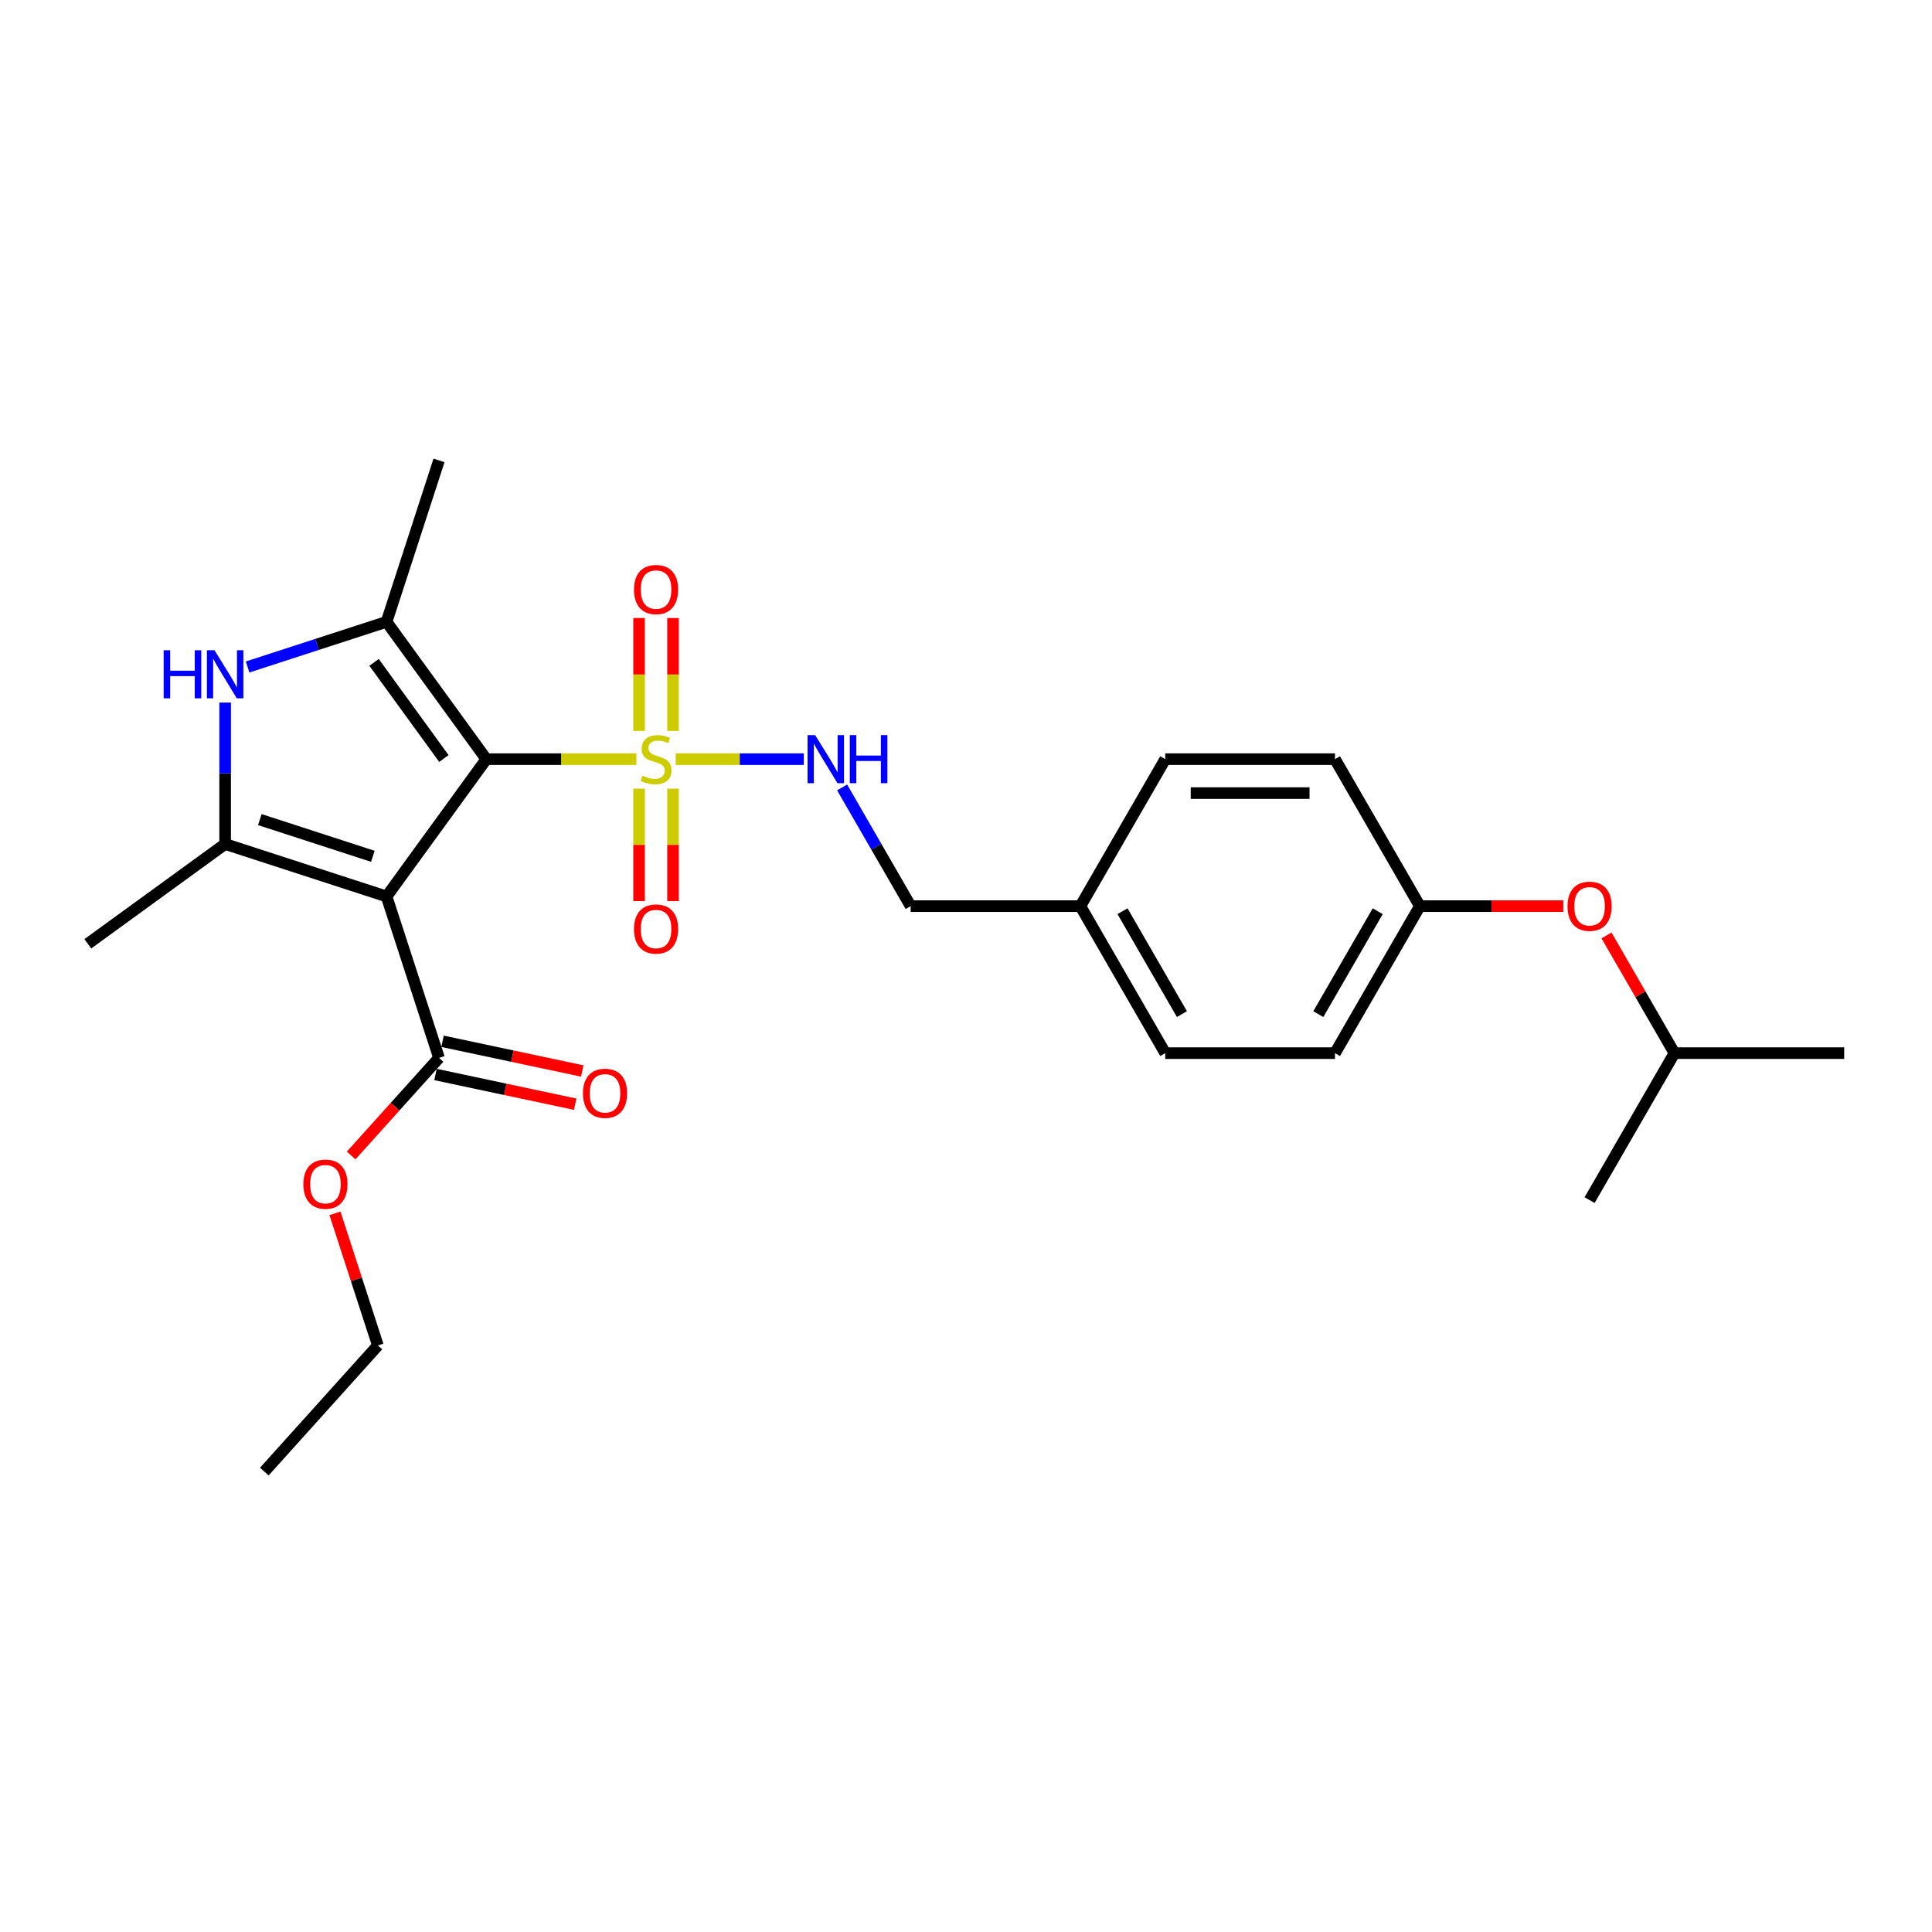 <?xml version='1.0' encoding='iso-8859-1'?>
<svg version='1.1' baseProfile='full'
              xmlns='http://www.w3.org/2000/svg'
                      xmlns:rdkit='http://www.rdkit.org/xml'
                      xmlns:xlink='http://www.w3.org/1999/xlink'
                  xml:space='preserve'
width='1000px' height='1000px' viewBox='0 0 1000 1000'>
<!-- END OF HEADER -->
<rect style='opacity:1.0;fill:#FFFFFF;stroke:none' width='1000' height='1000' x='0' y='0'> </rect>
<path class='bond-0' d='M 251.721,392.936 L 200.082,464.01' style='fill:none;fill-rule:evenodd;stroke:#000000;stroke-width:6px;stroke-linecap:butt;stroke-linejoin:miter;stroke-opacity:1' />
<path class='bond-1' d='M 251.721,392.936 L 290.561,392.936' style='fill:none;fill-rule:evenodd;stroke:#000000;stroke-width:6px;stroke-linecap:butt;stroke-linejoin:miter;stroke-opacity:1' />
<path class='bond-1' d='M 290.561,392.936 L 329.401,392.936' style='fill:none;fill-rule:evenodd;stroke:#CCCC00;stroke-width:6px;stroke-linecap:butt;stroke-linejoin:miter;stroke-opacity:1' />
<path class='bond-2' d='M 251.721,392.936 L 200.082,321.861' style='fill:none;fill-rule:evenodd;stroke:#000000;stroke-width:6px;stroke-linecap:butt;stroke-linejoin:miter;stroke-opacity:1' />
<path class='bond-2' d='M 229.76,392.602 L 193.613,342.85' style='fill:none;fill-rule:evenodd;stroke:#000000;stroke-width:6px;stroke-linecap:butt;stroke-linejoin:miter;stroke-opacity:1' />
<path class='bond-3' d='M 200.082,464.01 L 116.529,436.862' style='fill:none;fill-rule:evenodd;stroke:#000000;stroke-width:6px;stroke-linecap:butt;stroke-linejoin:miter;stroke-opacity:1' />
<path class='bond-3' d='M 192.979,443.228 L 134.492,424.224' style='fill:none;fill-rule:evenodd;stroke:#000000;stroke-width:6px;stroke-linecap:butt;stroke-linejoin:miter;stroke-opacity:1' />
<path class='bond-5' d='M 200.082,464.01 L 227.23,547.564' style='fill:none;fill-rule:evenodd;stroke:#000000;stroke-width:6px;stroke-linecap:butt;stroke-linejoin:miter;stroke-opacity:1' />
<path class='bond-6' d='M 349.748,392.936 L 382.899,392.936' style='fill:none;fill-rule:evenodd;stroke:#CCCC00;stroke-width:6px;stroke-linecap:butt;stroke-linejoin:miter;stroke-opacity:1' />
<path class='bond-6' d='M 382.899,392.936 L 416.05,392.936' style='fill:none;fill-rule:evenodd;stroke:#0000FF;stroke-width:6px;stroke-linecap:butt;stroke-linejoin:miter;stroke-opacity:1' />
<path class='bond-7' d='M 330.789,408.205 L 330.789,437.299' style='fill:none;fill-rule:evenodd;stroke:#CCCC00;stroke-width:6px;stroke-linecap:butt;stroke-linejoin:miter;stroke-opacity:1' />
<path class='bond-7' d='M 330.789,437.299 L 330.789,466.394' style='fill:none;fill-rule:evenodd;stroke:#FF0000;stroke-width:6px;stroke-linecap:butt;stroke-linejoin:miter;stroke-opacity:1' />
<path class='bond-7' d='M 348.359,408.205 L 348.359,437.299' style='fill:none;fill-rule:evenodd;stroke:#CCCC00;stroke-width:6px;stroke-linecap:butt;stroke-linejoin:miter;stroke-opacity:1' />
<path class='bond-7' d='M 348.359,437.299 L 348.359,466.394' style='fill:none;fill-rule:evenodd;stroke:#FF0000;stroke-width:6px;stroke-linecap:butt;stroke-linejoin:miter;stroke-opacity:1' />
<path class='bond-8' d='M 348.359,378.335 L 348.359,349.108' style='fill:none;fill-rule:evenodd;stroke:#CCCC00;stroke-width:6px;stroke-linecap:butt;stroke-linejoin:miter;stroke-opacity:1' />
<path class='bond-8' d='M 348.359,349.108 L 348.359,319.881' style='fill:none;fill-rule:evenodd;stroke:#FF0000;stroke-width:6px;stroke-linecap:butt;stroke-linejoin:miter;stroke-opacity:1' />
<path class='bond-8' d='M 330.789,378.335 L 330.789,349.108' style='fill:none;fill-rule:evenodd;stroke:#CCCC00;stroke-width:6px;stroke-linecap:butt;stroke-linejoin:miter;stroke-opacity:1' />
<path class='bond-8' d='M 330.789,349.108 L 330.789,319.881' style='fill:none;fill-rule:evenodd;stroke:#FF0000;stroke-width:6px;stroke-linecap:butt;stroke-linejoin:miter;stroke-opacity:1' />
<path class='bond-4' d='M 200.082,321.861 L 164.122,333.546' style='fill:none;fill-rule:evenodd;stroke:#000000;stroke-width:6px;stroke-linecap:butt;stroke-linejoin:miter;stroke-opacity:1' />
<path class='bond-4' d='M 164.122,333.546 L 128.161,345.23' style='fill:none;fill-rule:evenodd;stroke:#0000FF;stroke-width:6px;stroke-linecap:butt;stroke-linejoin:miter;stroke-opacity:1' />
<path class='bond-14' d='M 200.082,321.861 L 227.23,238.308' style='fill:none;fill-rule:evenodd;stroke:#000000;stroke-width:6px;stroke-linecap:butt;stroke-linejoin:miter;stroke-opacity:1' />
<path class='bond-15' d='M 116.529,436.862 L 45.455,488.501' style='fill:none;fill-rule:evenodd;stroke:#000000;stroke-width:6px;stroke-linecap:butt;stroke-linejoin:miter;stroke-opacity:1' />
<path class='bond-26' d='M 116.529,436.862 L 116.529,400.254' style='fill:none;fill-rule:evenodd;stroke:#000000;stroke-width:6px;stroke-linecap:butt;stroke-linejoin:miter;stroke-opacity:1' />
<path class='bond-26' d='M 116.529,400.254 L 116.529,363.646' style='fill:none;fill-rule:evenodd;stroke:#0000FF;stroke-width:6px;stroke-linecap:butt;stroke-linejoin:miter;stroke-opacity:1' />
<path class='bond-9' d='M 225.404,556.157 L 261.562,563.843' style='fill:none;fill-rule:evenodd;stroke:#000000;stroke-width:6px;stroke-linecap:butt;stroke-linejoin:miter;stroke-opacity:1' />
<path class='bond-9' d='M 261.562,563.843 L 297.72,571.528' style='fill:none;fill-rule:evenodd;stroke:#FF0000;stroke-width:6px;stroke-linecap:butt;stroke-linejoin:miter;stroke-opacity:1' />
<path class='bond-9' d='M 229.057,538.97 L 265.215,546.656' style='fill:none;fill-rule:evenodd;stroke:#000000;stroke-width:6px;stroke-linecap:butt;stroke-linejoin:miter;stroke-opacity:1' />
<path class='bond-9' d='M 265.215,546.656 L 301.373,554.342' style='fill:none;fill-rule:evenodd;stroke:#FF0000;stroke-width:6px;stroke-linecap:butt;stroke-linejoin:miter;stroke-opacity:1' />
<path class='bond-13' d='M 227.23,547.564 L 204.49,572.819' style='fill:none;fill-rule:evenodd;stroke:#000000;stroke-width:6px;stroke-linecap:butt;stroke-linejoin:miter;stroke-opacity:1' />
<path class='bond-13' d='M 204.49,572.819 L 181.75,598.074' style='fill:none;fill-rule:evenodd;stroke:#FF0000;stroke-width:6px;stroke-linecap:butt;stroke-linejoin:miter;stroke-opacity:1' />
<path class='bond-11' d='M 435.877,407.572 L 453.616,438.296' style='fill:none;fill-rule:evenodd;stroke:#0000FF;stroke-width:6px;stroke-linecap:butt;stroke-linejoin:miter;stroke-opacity:1' />
<path class='bond-11' d='M 453.616,438.296 L 471.354,469.019' style='fill:none;fill-rule:evenodd;stroke:#000000;stroke-width:6px;stroke-linecap:butt;stroke-linejoin:miter;stroke-opacity:1' />
<path class='bond-10' d='M 809.149,469.019 L 772.031,469.019' style='fill:none;fill-rule:evenodd;stroke:#FF0000;stroke-width:6px;stroke-linecap:butt;stroke-linejoin:miter;stroke-opacity:1' />
<path class='bond-10' d='M 772.031,469.019 L 734.913,469.019' style='fill:none;fill-rule:evenodd;stroke:#000000;stroke-width:6px;stroke-linecap:butt;stroke-linejoin:miter;stroke-opacity:1' />
<path class='bond-21' d='M 831.52,484.182 L 849.106,514.642' style='fill:none;fill-rule:evenodd;stroke:#FF0000;stroke-width:6px;stroke-linecap:butt;stroke-linejoin:miter;stroke-opacity:1' />
<path class='bond-21' d='M 849.106,514.642 L 866.692,545.102' style='fill:none;fill-rule:evenodd;stroke:#000000;stroke-width:6px;stroke-linecap:butt;stroke-linejoin:miter;stroke-opacity:1' />
<path class='bond-16' d='M 471.354,469.019 L 559.207,469.019' style='fill:none;fill-rule:evenodd;stroke:#000000;stroke-width:6px;stroke-linecap:butt;stroke-linejoin:miter;stroke-opacity:1' />
<path class='bond-12' d='M 734.913,469.019 L 690.986,545.102' style='fill:none;fill-rule:evenodd;stroke:#000000;stroke-width:6px;stroke-linecap:butt;stroke-linejoin:miter;stroke-opacity:1' />
<path class='bond-12' d='M 713.107,471.646 L 682.359,524.904' style='fill:none;fill-rule:evenodd;stroke:#000000;stroke-width:6px;stroke-linecap:butt;stroke-linejoin:miter;stroke-opacity:1' />
<path class='bond-27' d='M 734.913,469.019 L 690.986,392.936' style='fill:none;fill-rule:evenodd;stroke:#000000;stroke-width:6px;stroke-linecap:butt;stroke-linejoin:miter;stroke-opacity:1' />
<path class='bond-22' d='M 173.372,628.015 L 184.483,662.21' style='fill:none;fill-rule:evenodd;stroke:#FF0000;stroke-width:6px;stroke-linecap:butt;stroke-linejoin:miter;stroke-opacity:1' />
<path class='bond-22' d='M 184.483,662.21 L 195.593,696.404' style='fill:none;fill-rule:evenodd;stroke:#000000;stroke-width:6px;stroke-linecap:butt;stroke-linejoin:miter;stroke-opacity:1' />
<path class='bond-19' d='M 559.207,469.019 L 603.133,392.936' style='fill:none;fill-rule:evenodd;stroke:#000000;stroke-width:6px;stroke-linecap:butt;stroke-linejoin:miter;stroke-opacity:1' />
<path class='bond-20' d='M 559.207,469.019 L 603.133,545.102' style='fill:none;fill-rule:evenodd;stroke:#000000;stroke-width:6px;stroke-linecap:butt;stroke-linejoin:miter;stroke-opacity:1' />
<path class='bond-20' d='M 581.012,471.646 L 611.761,524.904' style='fill:none;fill-rule:evenodd;stroke:#000000;stroke-width:6px;stroke-linecap:butt;stroke-linejoin:miter;stroke-opacity:1' />
<path class='bond-17' d='M 690.986,392.936 L 603.133,392.936' style='fill:none;fill-rule:evenodd;stroke:#000000;stroke-width:6px;stroke-linecap:butt;stroke-linejoin:miter;stroke-opacity:1' />
<path class='bond-17' d='M 677.808,410.506 L 616.311,410.506' style='fill:none;fill-rule:evenodd;stroke:#000000;stroke-width:6px;stroke-linecap:butt;stroke-linejoin:miter;stroke-opacity:1' />
<path class='bond-18' d='M 690.986,545.102 L 603.133,545.102' style='fill:none;fill-rule:evenodd;stroke:#000000;stroke-width:6px;stroke-linecap:butt;stroke-linejoin:miter;stroke-opacity:1' />
<path class='bond-23' d='M 866.692,545.102 L 954.545,545.102' style='fill:none;fill-rule:evenodd;stroke:#000000;stroke-width:6px;stroke-linecap:butt;stroke-linejoin:miter;stroke-opacity:1' />
<path class='bond-24' d='M 866.692,545.102 L 822.766,621.185' style='fill:none;fill-rule:evenodd;stroke:#000000;stroke-width:6px;stroke-linecap:butt;stroke-linejoin:miter;stroke-opacity:1' />
<path class='bond-25' d='M 195.593,696.404 L 136.808,761.692' style='fill:none;fill-rule:evenodd;stroke:#000000;stroke-width:6px;stroke-linecap:butt;stroke-linejoin:miter;stroke-opacity:1' />
<path  class='atom-2' d='M 332.546 401.475
Q 332.827 401.581, 333.987 402.073
Q 335.146 402.565, 336.411 402.881
Q 337.712 403.162, 338.977 403.162
Q 341.331 403.162, 342.702 402.037
Q 344.072 400.878, 344.072 398.875
Q 344.072 397.504, 343.369 396.661
Q 342.702 395.817, 341.647 395.361
Q 340.593 394.904, 338.836 394.377
Q 336.622 393.709, 335.287 393.076
Q 333.987 392.444, 333.038 391.109
Q 332.124 389.773, 332.124 387.524
Q 332.124 384.397, 334.233 382.464
Q 336.376 380.531, 340.593 380.531
Q 343.475 380.531, 346.743 381.902
L 345.935 384.607
Q 342.948 383.377, 340.699 383.377
Q 338.274 383.377, 336.939 384.397
Q 335.603 385.38, 335.638 387.102
Q 335.638 388.438, 336.306 389.246
Q 337.009 390.054, 337.993 390.511
Q 339.012 390.968, 340.699 391.495
Q 342.948 392.198, 344.283 392.901
Q 345.618 393.604, 346.567 395.044
Q 347.551 396.45, 347.551 398.875
Q 347.551 402.319, 345.232 404.181
Q 342.948 406.008, 339.117 406.008
Q 336.903 406.008, 335.217 405.516
Q 333.565 405.06, 331.597 404.251
L 332.546 401.475
' fill='#CCCC00'/>
<path  class='atom-5' d='M 84.709 336.569
L 88.082 336.569
L 88.082 347.147
L 100.803 347.147
L 100.803 336.569
L 104.177 336.569
L 104.177 361.449
L 100.803 361.449
L 100.803 349.958
L 88.082 349.958
L 88.082 361.449
L 84.709 361.449
L 84.709 336.569
' fill='#0000FF'/>
<path  class='atom-5' d='M 111.03 336.569
L 119.182 349.747
Q 119.991 351.048, 121.291 353.402
Q 122.591 355.756, 122.661 355.897
L 122.661 336.569
L 125.965 336.569
L 125.965 361.449
L 122.556 361.449
L 113.806 347.041
Q 112.787 345.355, 111.697 343.422
Q 110.643 341.489, 110.327 340.892
L 110.327 361.449
L 107.094 361.449
L 107.094 336.569
L 111.03 336.569
' fill='#0000FF'/>
<path  class='atom-7' d='M 421.928 380.496
L 430.08 393.674
Q 430.889 394.974, 432.189 397.329
Q 433.489 399.683, 433.559 399.824
L 433.559 380.496
L 436.863 380.496
L 436.863 405.376
L 433.454 405.376
L 424.704 390.968
Q 423.685 389.281, 422.595 387.348
Q 421.541 385.416, 421.225 384.818
L 421.225 405.376
L 417.992 405.376
L 417.992 380.496
L 421.928 380.496
' fill='#0000FF'/>
<path  class='atom-7' d='M 439.85 380.496
L 443.223 380.496
L 443.223 391.073
L 455.944 391.073
L 455.944 380.496
L 459.318 380.496
L 459.318 405.376
L 455.944 405.376
L 455.944 393.885
L 443.223 393.885
L 443.223 405.376
L 439.85 405.376
L 439.85 380.496
' fill='#0000FF'/>
<path  class='atom-8' d='M 328.153 480.859
Q 328.153 474.885, 331.105 471.547
Q 334.057 468.208, 339.574 468.208
Q 345.091 468.208, 348.043 471.547
Q 350.995 474.885, 350.995 480.859
Q 350.995 486.903, 348.008 490.347
Q 345.021 493.756, 339.574 493.756
Q 334.092 493.756, 331.105 490.347
Q 328.153 486.939, 328.153 480.859
M 339.574 490.945
Q 343.369 490.945, 345.408 488.415
Q 347.481 485.849, 347.481 480.859
Q 347.481 475.975, 345.408 473.515
Q 343.369 471.02, 339.574 471.02
Q 335.779 471.02, 333.706 473.48
Q 331.667 475.939, 331.667 480.859
Q 331.667 485.884, 333.706 488.415
Q 335.779 490.945, 339.574 490.945
' fill='#FF0000'/>
<path  class='atom-9' d='M 328.153 305.153
Q 328.153 299.179, 331.105 295.841
Q 334.057 292.502, 339.574 292.502
Q 345.091 292.502, 348.043 295.841
Q 350.995 299.179, 350.995 305.153
Q 350.995 311.197, 348.008 314.641
Q 345.021 318.05, 339.574 318.05
Q 334.092 318.05, 331.105 314.641
Q 328.153 311.233, 328.153 305.153
M 339.574 315.239
Q 343.369 315.239, 345.408 312.708
Q 347.481 310.143, 347.481 305.153
Q 347.481 300.268, 345.408 297.809
Q 343.369 295.314, 339.574 295.314
Q 335.779 295.314, 333.706 297.773
Q 331.667 300.233, 331.667 305.153
Q 331.667 310.178, 333.706 312.708
Q 335.779 315.239, 339.574 315.239
' fill='#FF0000'/>
<path  class='atom-10' d='M 301.743 565.9
Q 301.743 559.926, 304.695 556.587
Q 307.647 553.249, 313.164 553.249
Q 318.681 553.249, 321.633 556.587
Q 324.585 559.926, 324.585 565.9
Q 324.585 571.944, 321.598 575.388
Q 318.611 578.796, 313.164 578.796
Q 307.682 578.796, 304.695 575.388
Q 301.743 571.979, 301.743 565.9
M 313.164 575.985
Q 316.959 575.985, 318.997 573.455
Q 321.07 570.89, 321.07 565.9
Q 321.07 561.015, 318.997 558.555
Q 316.959 556.06, 313.164 556.06
Q 309.368 556.06, 307.295 558.52
Q 305.257 560.98, 305.257 565.9
Q 305.257 570.925, 307.295 573.455
Q 309.368 575.985, 313.164 575.985
' fill='#FF0000'/>
<path  class='atom-11' d='M 811.345 469.089
Q 811.345 463.115, 814.297 459.777
Q 817.249 456.438, 822.766 456.438
Q 828.283 456.438, 831.235 459.777
Q 834.187 463.115, 834.187 469.089
Q 834.187 475.133, 831.2 478.577
Q 828.213 481.986, 822.766 481.986
Q 817.284 481.986, 814.297 478.577
Q 811.345 475.169, 811.345 469.089
M 822.766 479.175
Q 826.561 479.175, 828.599 476.644
Q 830.673 474.079, 830.673 469.089
Q 830.673 464.204, 828.599 461.745
Q 826.561 459.25, 822.766 459.25
Q 818.971 459.25, 816.897 461.709
Q 814.859 464.169, 814.859 469.089
Q 814.859 474.114, 816.897 476.644
Q 818.971 479.175, 822.766 479.175
' fill='#FF0000'/>
<path  class='atom-14' d='M 157.024 612.921
Q 157.024 606.947, 159.976 603.609
Q 162.928 600.271, 168.445 600.271
Q 173.962 600.271, 176.914 603.609
Q 179.866 606.947, 179.866 612.921
Q 179.866 618.966, 176.879 622.41
Q 173.892 625.818, 168.445 625.818
Q 162.963 625.818, 159.976 622.41
Q 157.024 619.001, 157.024 612.921
M 168.445 623.007
Q 172.241 623.007, 174.279 620.477
Q 176.352 617.912, 176.352 612.921
Q 176.352 608.037, 174.279 605.577
Q 172.241 603.082, 168.445 603.082
Q 164.65 603.082, 162.577 605.542
Q 160.539 608.002, 160.539 612.921
Q 160.539 617.947, 162.577 620.477
Q 164.65 623.007, 168.445 623.007
' fill='#FF0000'/>
</svg>

